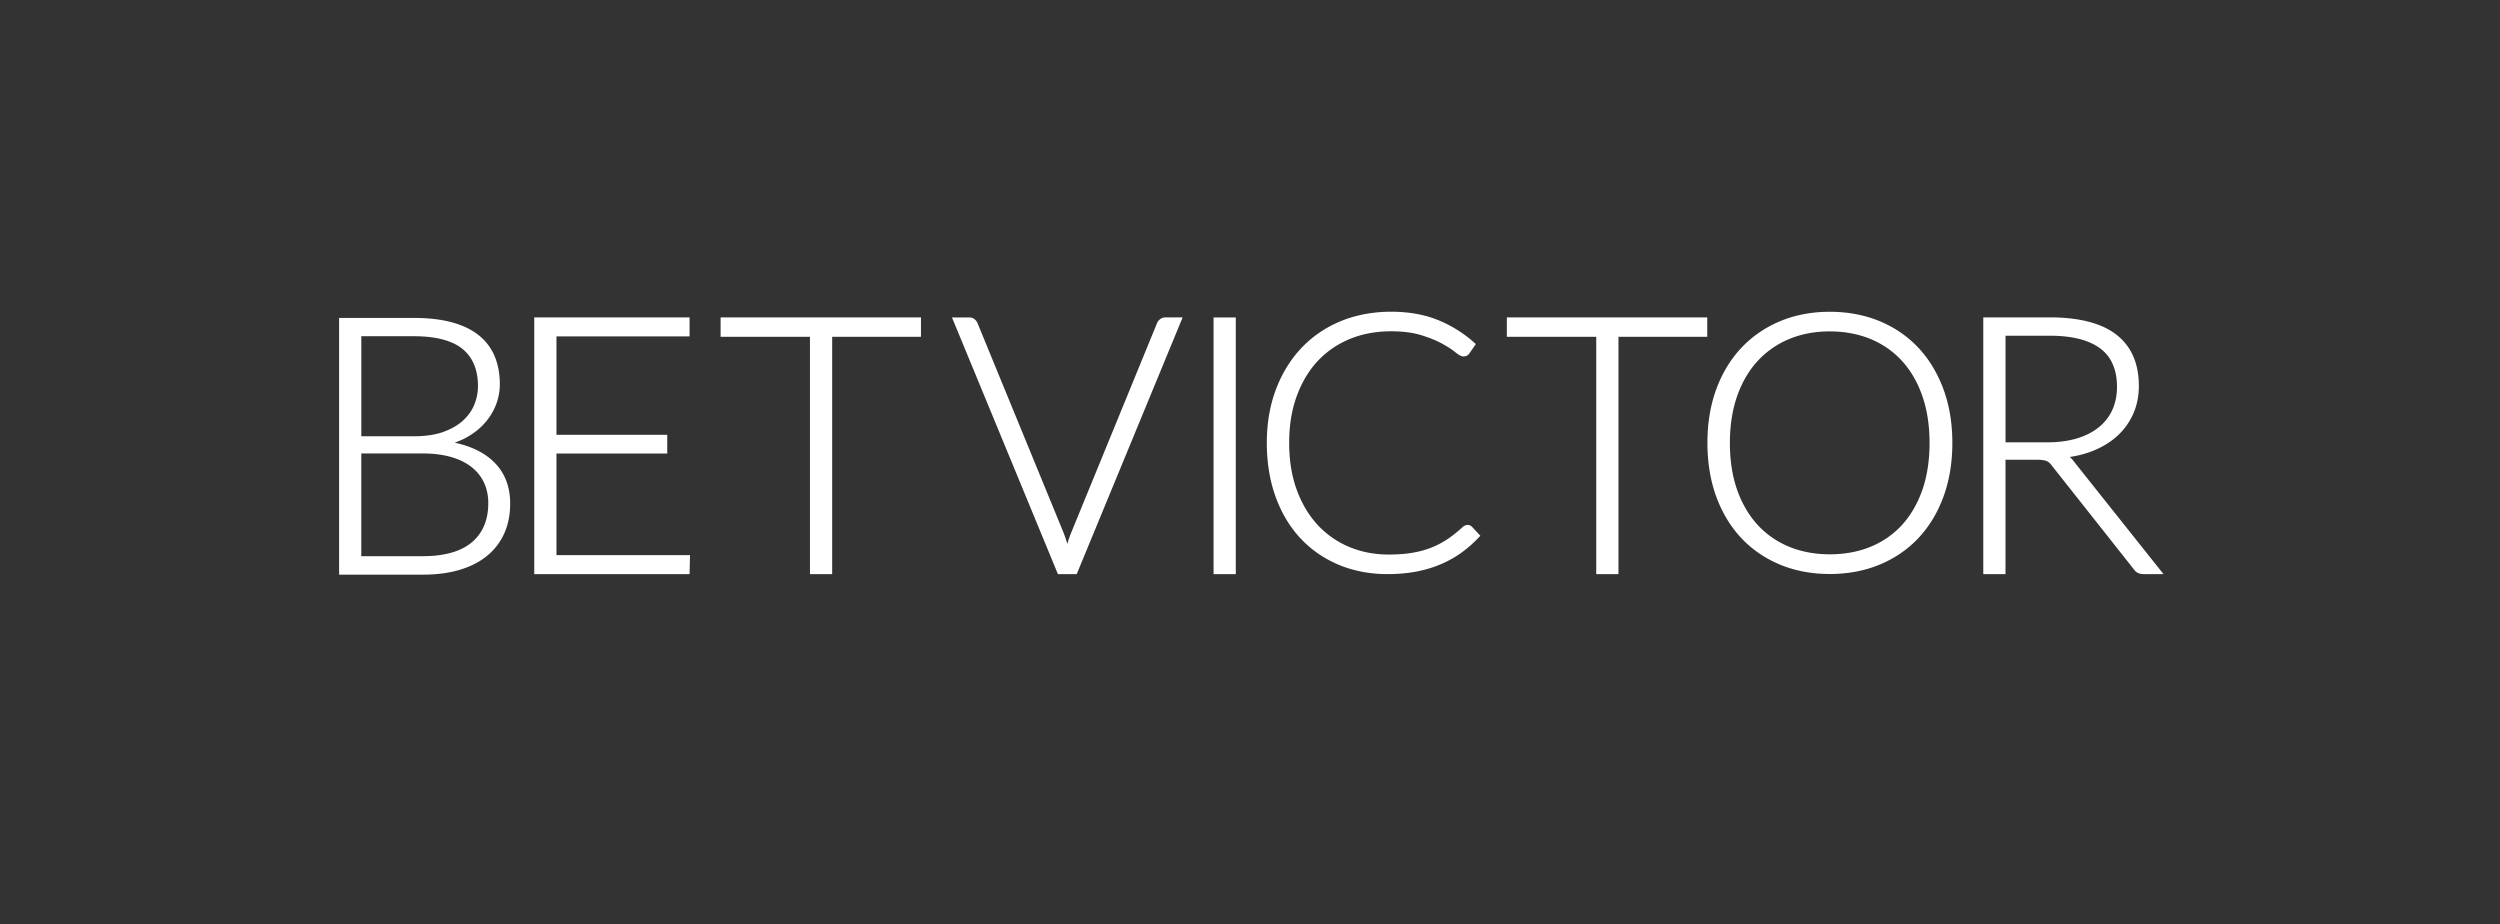 <svg xmlns="http://www.w3.org/2000/svg" viewBox="0 0 700 258.79"><rect x="0" y="0" width="700" height="258.79" fill="#333333" stroke="none"/><path fill="#ffffff" d="M127.31 123.95c1.46-.51 2.82-1.14 4.05-1.89 1.83-1.11 3.4-2.44 4.66-3.94 1.27-1.51 2.25-3.18 2.92-4.96a15.89 15.89 0 0 0 1.01-5.59c0-2.89-.49-5.52-1.44-7.81-.96-2.31-2.47-4.29-4.46-5.89-1.98-1.59-4.52-2.81-7.55-3.63-3-.81-6.58-1.22-10.65-1.22h-20.9v71.88h23.5c3.8 0 7.26-.45 10.26-1.35 3.02-.9 5.61-2.22 7.69-3.93 2.09-1.72 3.71-3.83 4.81-6.3 1.09-2.46 1.64-5.26 1.64-8.33 0-4.8-1.56-8.74-4.64-11.72-2.64-2.55-6.31-4.34-10.9-5.32m-26.14 3.02h17.28c2.9 0 5.54.33 7.81.98 2.26.64 4.18 1.58 5.72 2.78 1.53 1.19 2.72 2.66 3.52 4.37.81 1.7 1.22 3.66 1.22 5.8 0 4.68-1.55 8.36-4.59 10.93-3.07 2.59-7.7 3.9-13.74 3.9h-17.23v-28.75Zm22.98-6.04c-2.25.81-5.01 1.22-8.2 1.22h-14.78V94.14h14.68c6.15 0 10.74 1.2 13.65 3.56 2.87 2.33 4.33 5.84 4.33 10.42 0 1.76-.34 3.49-1.01 5.15-.67 1.66-1.73 3.15-3.15 4.46-1.43 1.32-3.28 2.39-5.52 3.19m25.44-32.04v71.87h43.49l.12-5.32h-37.39v-28.45h31.02v-5.23h-31.02V94.2h37.27v-5.32h-43.49zm52.18 0v5.42h25.02v66.45h6.22V94.3h24.86v-5.42h-56.1zm123.03.51c-.41.33-.7.73-.86 1.16l-24.07 58.75c-.3.74-.59 1.55-.84 2.4-.06.19-.12.39-.17.59-.06-.2-.12-.4-.18-.59-.27-.84-.54-1.63-.82-2.39l-24.12-58.75c-.2-.48-.49-.88-.85-1.18-.39-.33-.9-.5-1.49-.5h-4.85l29.53 71.54.13.33h5.27l29.66-71.88h-4.8c-.59 0-1.1.18-1.53.52m14.99-.51h6.22v71.88h-6.22zm70.38 58.27c-.2.1-.4.23-.62.41-1.38 1.27-2.78 2.4-4.19 3.35-1.39.94-2.93 1.75-4.55 2.4-1.63.65-3.43 1.15-5.37 1.47-1.95.33-4.2.49-6.69.49-3.91 0-7.6-.72-10.98-2.13a25.421 25.421 0 0 1-8.8-6.12c-2.47-2.66-4.45-5.95-5.87-9.81-1.42-3.86-2.14-8.31-2.14-13.23s.72-9.22 2.12-13.07c1.4-3.84 3.38-7.16 5.87-9.82s5.51-4.74 8.97-6.17c3.47-1.43 7.35-2.16 11.53-2.16 3.26 0 6.1.36 8.43 1.07 2.33.72 4.32 1.52 5.88 2.38 1.56.86 2.8 1.66 3.67 2.37 1.04.84 1.74 1.22 2.29 1.22.94 0 1.44-.45 1.69-.83l1.82-2.64-.35-.31c-3.1-2.77-6.59-4.94-10.36-6.45-3.78-1.52-8.17-2.29-13.06-2.29s-9.87.9-14.12 2.67-7.95 4.31-10.99 7.53c-3.04 3.22-5.43 7.13-7.12 11.61-1.68 4.48-2.53 9.49-2.53 14.9s.82 10.59 2.46 15.1c1.63 4.52 3.97 8.42 6.94 11.61 2.98 3.2 6.58 5.69 10.71 7.43 4.14 1.73 8.74 2.62 13.69 2.62 2.95 0 5.71-.25 8.19-.73 2.48-.49 4.78-1.19 6.86-2.09 2.07-.9 4.01-1.99 5.75-3.26 1.73-1.26 3.37-2.71 4.85-4.29l.34-.36-2.35-2.53c-.5-.51-1.27-.67-1.96-.33m11.73-58.28v5.42h25.03v66.45h6.22V94.3h24.86v-5.42h-56.11zm115.23 8.5c-3.01-3.21-6.66-5.72-10.87-7.46-4.2-1.73-8.89-2.62-13.94-2.62s-9.73.89-13.92 2.64c-4.18 1.76-7.83 4.26-10.84 7.46-3.01 3.19-5.37 7.09-7.02 11.59-1.65 4.49-2.48 9.54-2.48 15.02s.84 10.58 2.48 15.07c1.66 4.5 4.01 8.4 7.02 11.59 3.01 3.2 6.66 5.69 10.84 7.43 4.18 1.73 8.86 2.62 13.92 2.62s9.74-.88 13.94-2.62c4.2-1.73 7.86-4.24 10.87-7.43 3-3.19 5.37-7.09 7.02-11.59 1.65-4.49 2.49-9.56 2.49-15.07s-.84-10.53-2.49-15.02c-1.66-4.5-4.01-8.4-7.02-11.61m-24.8 57.83c-4.11 0-7.94-.71-11.36-2.11-3.41-1.4-6.39-3.46-8.84-6.12-2.46-2.67-4.39-5.97-5.74-9.8-1.36-3.84-2.04-8.27-2.04-13.16s.69-9.27 2.04-13.13c1.35-3.85 3.29-7.16 5.74-9.82 2.46-2.66 5.43-4.74 8.84-6.15 3.42-1.42 7.24-2.13 11.35-2.13s7.98.72 11.41 2.13c3.41 1.41 6.38 3.48 8.82 6.15 2.44 2.67 4.35 5.97 5.69 9.82 1.34 3.86 2.02 8.28 2.02 13.13s-.68 9.31-2.02 13.16c-1.34 3.83-3.26 7.13-5.69 9.8-2.43 2.66-5.4 4.72-8.82 6.12-3.42 1.4-7.26 2.11-11.41 2.11m68.42-25.94c-.38-.49-.78-.93-1.21-1.32 2.6-.38 5.01-1.06 7.18-2 2.53-1.1 4.72-2.53 6.51-4.26s3.2-3.77 4.17-6.06c.98-2.29 1.47-4.85 1.47-7.61 0-6.25-2.12-11.07-6.29-14.31-4.13-3.21-10.39-4.84-18.62-4.84h-18.65v71.88h6.22v-32.02h8.72c.67 0 1.24.03 1.7.09.44.06.81.16 1.12.29.3.13.56.3.79.52.26.24.52.54.77.9l22.69 28.69c.39.58.82.99 1.29 1.21.45.21 1.01.33 1.66.33h5.51l-25.05-31.48ZM561.56 94h12.42c6.15 0 10.89 1.19 14.07 3.55 3.13 2.32 4.71 5.94 4.71 10.78 0 2.38-.44 4.54-1.3 6.43-.86 1.89-2.13 3.52-3.78 4.86-1.66 1.35-3.72 2.41-6.12 3.13-2.43.73-5.21 1.1-8.28 1.1h-11.73V93.99Z"/></svg>